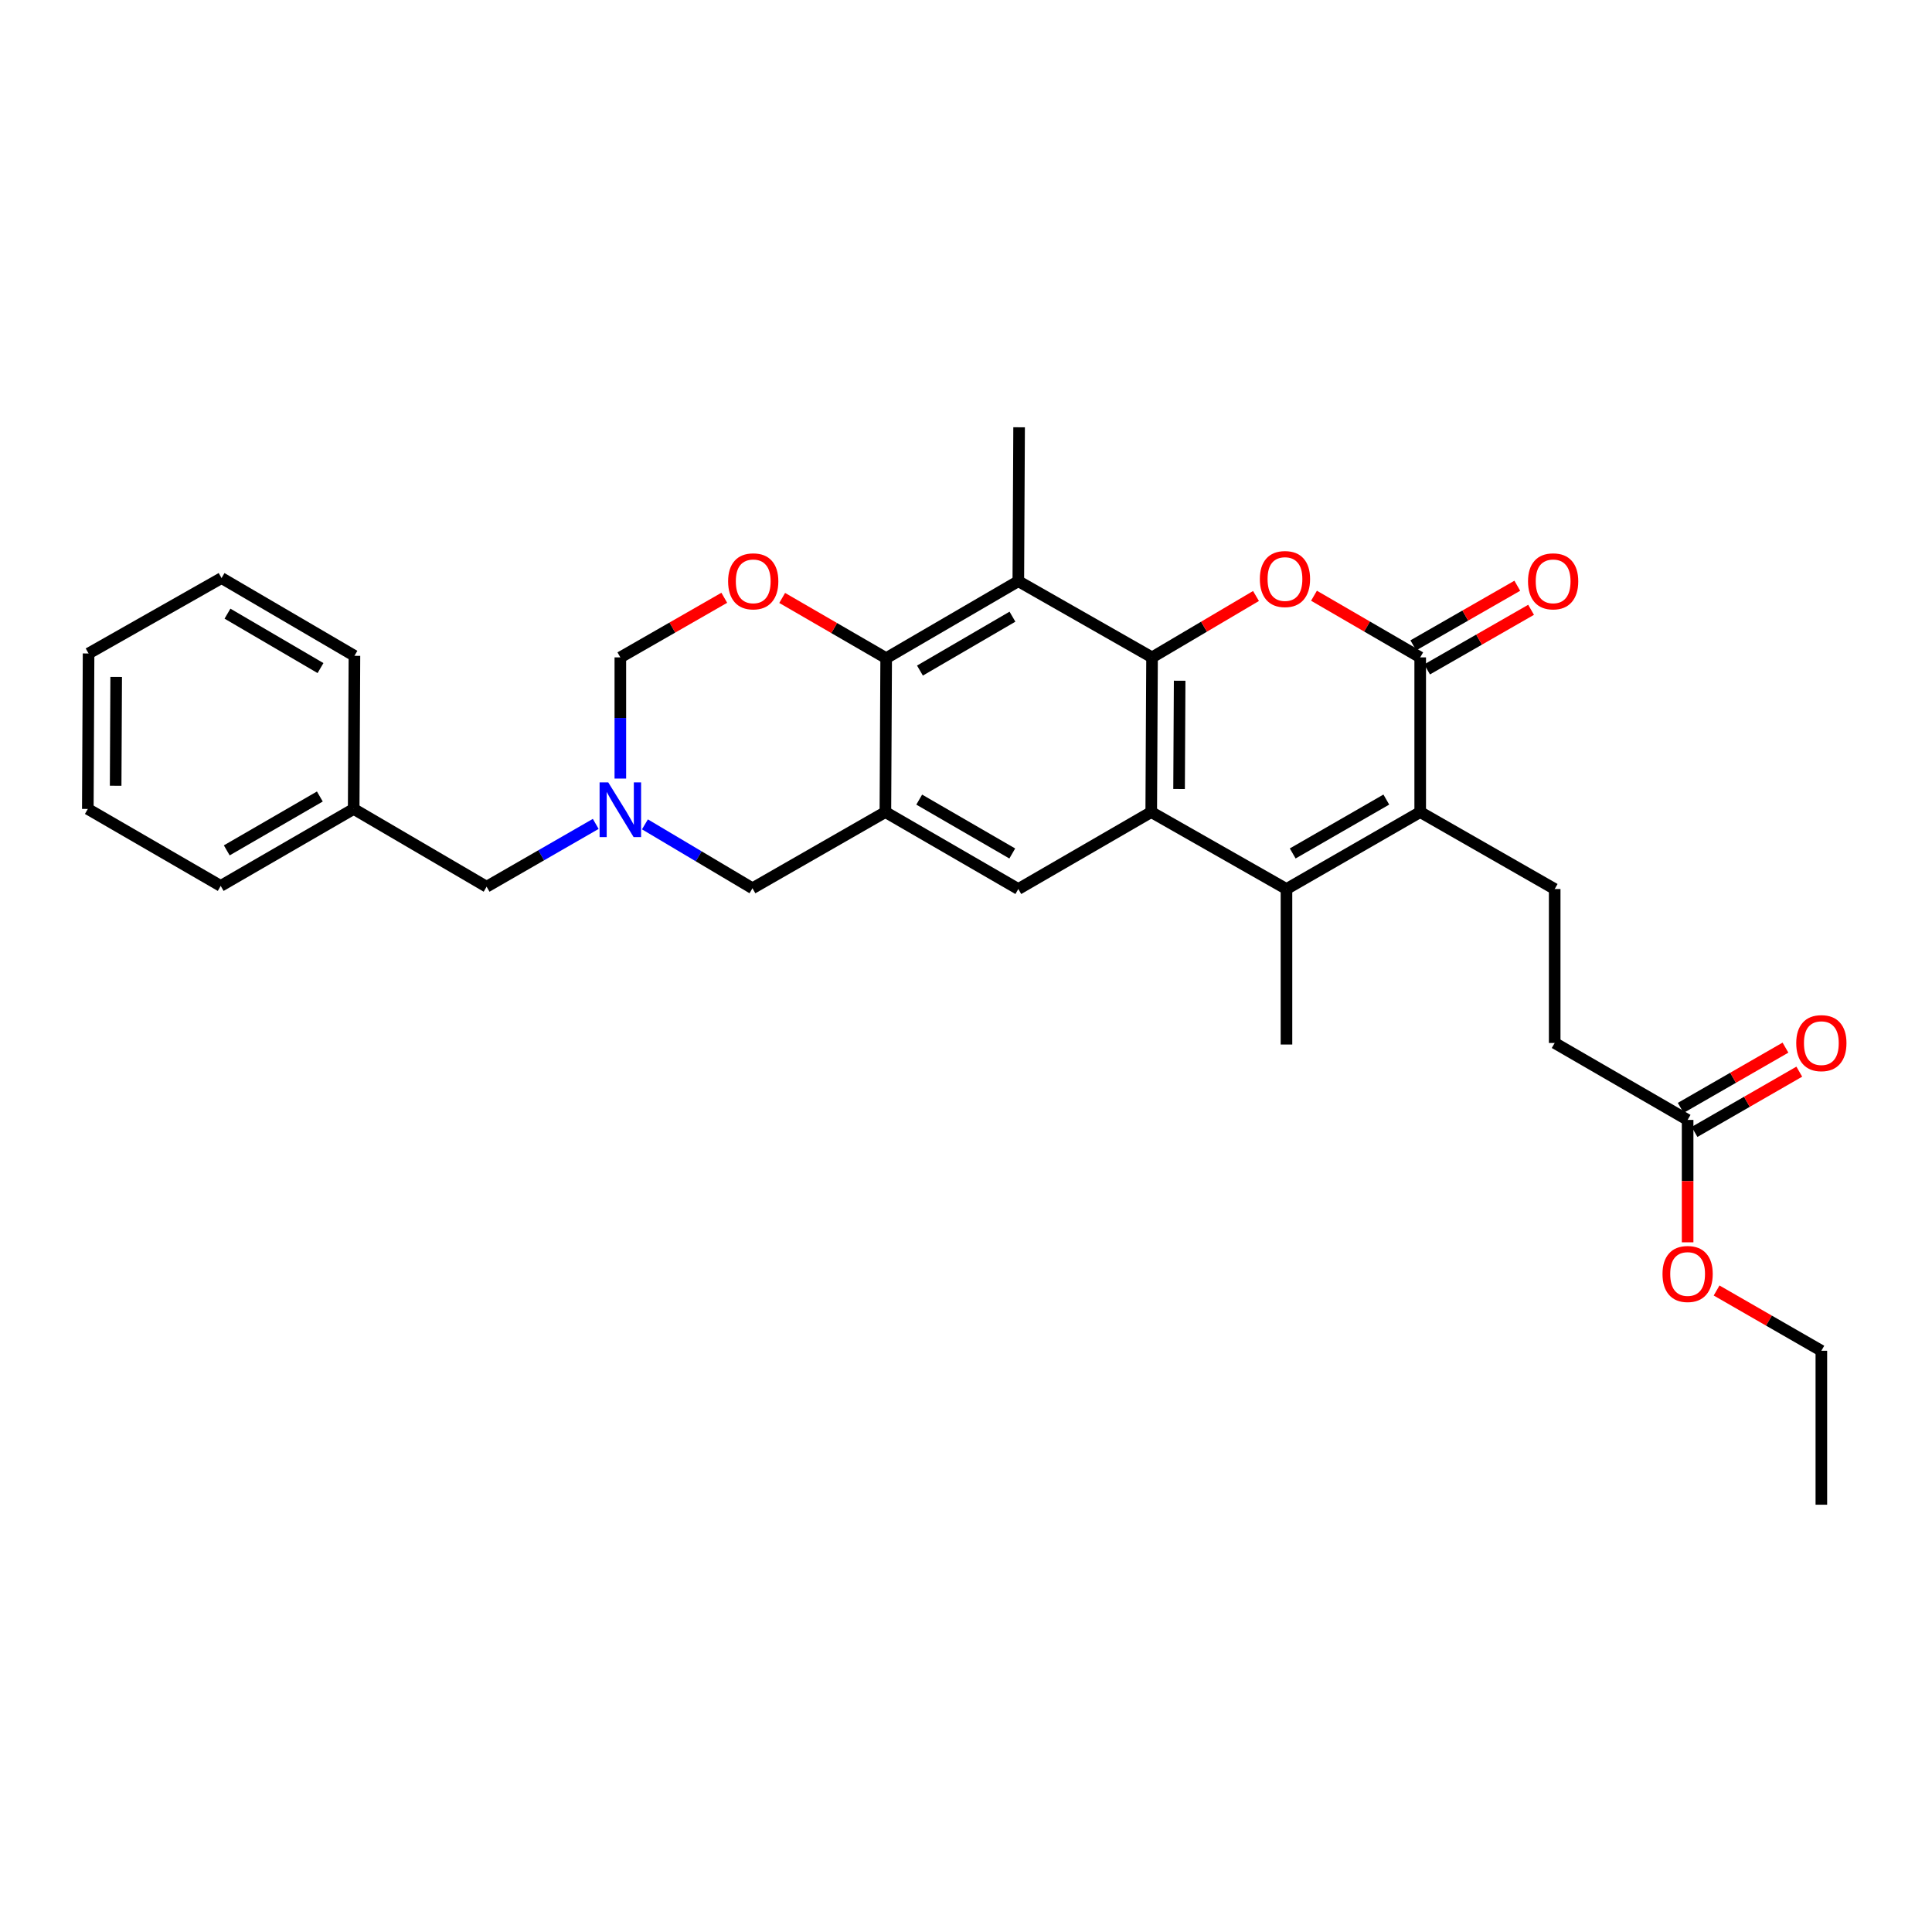<?xml version='1.0' encoding='iso-8859-1'?>
<svg version='1.1' baseProfile='full'
              xmlns='http://www.w3.org/2000/svg'
                      xmlns:rdkit='http://www.rdkit.org/xml'
                      xmlns:xlink='http://www.w3.org/1999/xlink'
                  xml:space='preserve'
width='1000px' height='1000px' viewBox='0 0 1000 1000'>
<!-- END OF HEADER -->
<rect style='opacity:1.0;fill:#FFFFFF;stroke:none' width='1000' height='1000' x='0' y='0'> </rect>
<path class='bond-0' d='M 596.298,340.261 L 595.876,420.322' style='fill:none;fill-rule:evenodd;stroke:#000000;stroke-width:6px;stroke-linecap:butt;stroke-linejoin:miter;stroke-opacity:1' />
<path class='bond-0' d='M 610.584,352.346 L 610.288,408.388' style='fill:none;fill-rule:evenodd;stroke:#000000;stroke-width:6px;stroke-linecap:butt;stroke-linejoin:miter;stroke-opacity:1' />
<path class='bond-1' d='M 596.298,340.261 L 623.198,324.374' style='fill:none;fill-rule:evenodd;stroke:#000000;stroke-width:6px;stroke-linecap:butt;stroke-linejoin:miter;stroke-opacity:1' />
<path class='bond-1' d='M 623.198,324.374 L 650.098,308.486' style='fill:none;fill-rule:evenodd;stroke:#FF0000;stroke-width:6px;stroke-linecap:butt;stroke-linejoin:miter;stroke-opacity:1' />
<path class='bond-6' d='M 596.298,340.261 L 527.079,300.816' style='fill:none;fill-rule:evenodd;stroke:#000000;stroke-width:6px;stroke-linecap:butt;stroke-linejoin:miter;stroke-opacity:1' />
<path class='bond-2' d='M 595.876,420.322 L 665.876,460.157' style='fill:none;fill-rule:evenodd;stroke:#000000;stroke-width:6px;stroke-linecap:butt;stroke-linejoin:miter;stroke-opacity:1' />
<path class='bond-8' d='M 595.876,420.322 L 527.079,460.157' style='fill:none;fill-rule:evenodd;stroke:#000000;stroke-width:6px;stroke-linecap:butt;stroke-linejoin:miter;stroke-opacity:1' />
<path class='bond-4' d='M 680.119,308.349 L 707.607,324.305' style='fill:none;fill-rule:evenodd;stroke:#FF0000;stroke-width:6px;stroke-linecap:butt;stroke-linejoin:miter;stroke-opacity:1' />
<path class='bond-4' d='M 707.607,324.305 L 735.096,340.261' style='fill:none;fill-rule:evenodd;stroke:#000000;stroke-width:6px;stroke-linecap:butt;stroke-linejoin:miter;stroke-opacity:1' />
<path class='bond-19' d='M 665.876,460.157 L 665.876,540.64' style='fill:none;fill-rule:evenodd;stroke:#000000;stroke-width:6px;stroke-linecap:butt;stroke-linejoin:miter;stroke-opacity:1' />
<path class='bond-31' d='M 665.876,460.157 L 735.096,420.322' style='fill:none;fill-rule:evenodd;stroke:#000000;stroke-width:6px;stroke-linecap:butt;stroke-linejoin:miter;stroke-opacity:1' />
<path class='bond-31' d='M 669.102,441.745 L 717.555,413.86' style='fill:none;fill-rule:evenodd;stroke:#000000;stroke-width:6px;stroke-linecap:butt;stroke-linejoin:miter;stroke-opacity:1' />
<path class='bond-3' d='M 735.096,420.322 L 735.096,340.261' style='fill:none;fill-rule:evenodd;stroke:#000000;stroke-width:6px;stroke-linecap:butt;stroke-linejoin:miter;stroke-opacity:1' />
<path class='bond-13' d='M 735.096,420.322 L 804.705,460.157' style='fill:none;fill-rule:evenodd;stroke:#000000;stroke-width:6px;stroke-linecap:butt;stroke-linejoin:miter;stroke-opacity:1' />
<path class='bond-15' d='M 738.664,346.485 L 765.575,331.058' style='fill:none;fill-rule:evenodd;stroke:#000000;stroke-width:6px;stroke-linecap:butt;stroke-linejoin:miter;stroke-opacity:1' />
<path class='bond-15' d='M 765.575,331.058 L 792.486,315.63' style='fill:none;fill-rule:evenodd;stroke:#FF0000;stroke-width:6px;stroke-linecap:butt;stroke-linejoin:miter;stroke-opacity:1' />
<path class='bond-15' d='M 731.527,334.037 L 758.438,318.609' style='fill:none;fill-rule:evenodd;stroke:#000000;stroke-width:6px;stroke-linecap:butt;stroke-linejoin:miter;stroke-opacity:1' />
<path class='bond-15' d='M 758.438,318.609 L 785.349,303.181' style='fill:none;fill-rule:evenodd;stroke:#FF0000;stroke-width:6px;stroke-linecap:butt;stroke-linejoin:miter;stroke-opacity:1' />
<path class='bond-5' d='M 458.275,420.322 L 458.681,340.667' style='fill:none;fill-rule:evenodd;stroke:#000000;stroke-width:6px;stroke-linecap:butt;stroke-linejoin:miter;stroke-opacity:1' />
<path class='bond-11' d='M 458.275,420.322 L 389.478,459.766' style='fill:none;fill-rule:evenodd;stroke:#000000;stroke-width:6px;stroke-linecap:butt;stroke-linejoin:miter;stroke-opacity:1' />
<path class='bond-30' d='M 458.275,420.322 L 527.079,460.157' style='fill:none;fill-rule:evenodd;stroke:#000000;stroke-width:6px;stroke-linecap:butt;stroke-linejoin:miter;stroke-opacity:1' />
<path class='bond-30' d='M 475.785,413.879 L 523.948,441.763' style='fill:none;fill-rule:evenodd;stroke:#000000;stroke-width:6px;stroke-linecap:butt;stroke-linejoin:miter;stroke-opacity:1' />
<path class='bond-7' d='M 527.079,300.816 L 458.681,340.667' style='fill:none;fill-rule:evenodd;stroke:#000000;stroke-width:6px;stroke-linecap:butt;stroke-linejoin:miter;stroke-opacity:1' />
<path class='bond-7' d='M 524.043,319.192 L 476.165,347.088' style='fill:none;fill-rule:evenodd;stroke:#000000;stroke-width:6px;stroke-linecap:butt;stroke-linejoin:miter;stroke-opacity:1' />
<path class='bond-20' d='M 527.079,300.816 L 527.486,221.162' style='fill:none;fill-rule:evenodd;stroke:#000000;stroke-width:6px;stroke-linecap:butt;stroke-linejoin:miter;stroke-opacity:1' />
<path class='bond-9' d='M 458.681,340.667 L 431.769,325.082' style='fill:none;fill-rule:evenodd;stroke:#000000;stroke-width:6px;stroke-linecap:butt;stroke-linejoin:miter;stroke-opacity:1' />
<path class='bond-9' d='M 431.769,325.082 L 404.856,309.496' style='fill:none;fill-rule:evenodd;stroke:#FF0000;stroke-width:6px;stroke-linecap:butt;stroke-linejoin:miter;stroke-opacity:1' />
<path class='bond-12' d='M 374.886,309.408 L 347.987,324.835' style='fill:none;fill-rule:evenodd;stroke:#FF0000;stroke-width:6px;stroke-linecap:butt;stroke-linejoin:miter;stroke-opacity:1' />
<path class='bond-12' d='M 347.987,324.835 L 321.088,340.261' style='fill:none;fill-rule:evenodd;stroke:#000000;stroke-width:6px;stroke-linecap:butt;stroke-linejoin:miter;stroke-opacity:1' />
<path class='bond-10' d='M 321.088,402.987 L 321.088,371.624' style='fill:none;fill-rule:evenodd;stroke:#0000FF;stroke-width:6px;stroke-linecap:butt;stroke-linejoin:miter;stroke-opacity:1' />
<path class='bond-10' d='M 321.088,371.624 L 321.088,340.261' style='fill:none;fill-rule:evenodd;stroke:#000000;stroke-width:6px;stroke-linecap:butt;stroke-linejoin:miter;stroke-opacity:1' />
<path class='bond-17' d='M 308.351,426.449 L 280.11,442.705' style='fill:none;fill-rule:evenodd;stroke:#0000FF;stroke-width:6px;stroke-linecap:butt;stroke-linejoin:miter;stroke-opacity:1' />
<path class='bond-17' d='M 280.11,442.705 L 251.869,458.961' style='fill:none;fill-rule:evenodd;stroke:#000000;stroke-width:6px;stroke-linecap:butt;stroke-linejoin:miter;stroke-opacity:1' />
<path class='bond-32' d='M 333.817,426.684 L 361.647,443.225' style='fill:none;fill-rule:evenodd;stroke:#0000FF;stroke-width:6px;stroke-linecap:butt;stroke-linejoin:miter;stroke-opacity:1' />
<path class='bond-32' d='M 361.647,443.225 L 389.478,459.766' style='fill:none;fill-rule:evenodd;stroke:#000000;stroke-width:6px;stroke-linecap:butt;stroke-linejoin:miter;stroke-opacity:1' />
<path class='bond-18' d='M 804.705,460.157 L 804.705,539.843' style='fill:none;fill-rule:evenodd;stroke:#000000;stroke-width:6px;stroke-linecap:butt;stroke-linejoin:miter;stroke-opacity:1' />
<path class='bond-14' d='M 873.51,579.662 L 804.705,539.843' style='fill:none;fill-rule:evenodd;stroke:#000000;stroke-width:6px;stroke-linecap:butt;stroke-linejoin:miter;stroke-opacity:1' />
<path class='bond-16' d='M 877.088,585.881 L 904.199,570.285' style='fill:none;fill-rule:evenodd;stroke:#000000;stroke-width:6px;stroke-linecap:butt;stroke-linejoin:miter;stroke-opacity:1' />
<path class='bond-16' d='M 904.199,570.285 L 931.31,554.689' style='fill:none;fill-rule:evenodd;stroke:#FF0000;stroke-width:6px;stroke-linecap:butt;stroke-linejoin:miter;stroke-opacity:1' />
<path class='bond-16' d='M 869.932,573.443 L 897.044,557.847' style='fill:none;fill-rule:evenodd;stroke:#000000;stroke-width:6px;stroke-linecap:butt;stroke-linejoin:miter;stroke-opacity:1' />
<path class='bond-16' d='M 897.044,557.847 L 924.155,542.251' style='fill:none;fill-rule:evenodd;stroke:#FF0000;stroke-width:6px;stroke-linecap:butt;stroke-linejoin:miter;stroke-opacity:1' />
<path class='bond-21' d='M 873.51,579.662 L 873.51,611.342' style='fill:none;fill-rule:evenodd;stroke:#000000;stroke-width:6px;stroke-linecap:butt;stroke-linejoin:miter;stroke-opacity:1' />
<path class='bond-21' d='M 873.51,611.342 L 873.51,643.021' style='fill:none;fill-rule:evenodd;stroke:#FF0000;stroke-width:6px;stroke-linecap:butt;stroke-linejoin:miter;stroke-opacity:1' />
<path class='bond-22' d='M 251.869,458.961 L 183.064,418.711' style='fill:none;fill-rule:evenodd;stroke:#000000;stroke-width:6px;stroke-linecap:butt;stroke-linejoin:miter;stroke-opacity:1' />
<path class='bond-23' d='M 888.506,667.959 L 915.618,683.556' style='fill:none;fill-rule:evenodd;stroke:#FF0000;stroke-width:6px;stroke-linecap:butt;stroke-linejoin:miter;stroke-opacity:1' />
<path class='bond-23' d='M 915.618,683.556 L 942.729,699.152' style='fill:none;fill-rule:evenodd;stroke:#000000;stroke-width:6px;stroke-linecap:butt;stroke-linejoin:miter;stroke-opacity:1' />
<path class='bond-24' d='M 183.064,418.711 L 114.235,458.547' style='fill:none;fill-rule:evenodd;stroke:#000000;stroke-width:6px;stroke-linecap:butt;stroke-linejoin:miter;stroke-opacity:1' />
<path class='bond-24' d='M 165.552,412.268 L 117.372,440.152' style='fill:none;fill-rule:evenodd;stroke:#000000;stroke-width:6px;stroke-linecap:butt;stroke-linejoin:miter;stroke-opacity:1' />
<path class='bond-25' d='M 183.064,418.711 L 183.454,339.448' style='fill:none;fill-rule:evenodd;stroke:#000000;stroke-width:6px;stroke-linecap:butt;stroke-linejoin:miter;stroke-opacity:1' />
<path class='bond-26' d='M 942.729,699.152 L 942.729,778.838' style='fill:none;fill-rule:evenodd;stroke:#000000;stroke-width:6px;stroke-linecap:butt;stroke-linejoin:miter;stroke-opacity:1' />
<path class='bond-27' d='M 114.235,458.547 L 45.455,418.711' style='fill:none;fill-rule:evenodd;stroke:#000000;stroke-width:6px;stroke-linecap:butt;stroke-linejoin:miter;stroke-opacity:1' />
<path class='bond-28' d='M 183.454,339.448 L 114.674,299.206' style='fill:none;fill-rule:evenodd;stroke:#000000;stroke-width:6px;stroke-linecap:butt;stroke-linejoin:miter;stroke-opacity:1' />
<path class='bond-28' d='M 165.891,345.797 L 117.745,317.628' style='fill:none;fill-rule:evenodd;stroke:#000000;stroke-width:6px;stroke-linecap:butt;stroke-linejoin:miter;stroke-opacity:1' />
<path class='bond-33' d='M 45.455,418.711 L 45.845,338.236' style='fill:none;fill-rule:evenodd;stroke:#000000;stroke-width:6px;stroke-linecap:butt;stroke-linejoin:miter;stroke-opacity:1' />
<path class='bond-33' d='M 59.862,406.71 L 60.136,350.377' style='fill:none;fill-rule:evenodd;stroke:#000000;stroke-width:6px;stroke-linecap:butt;stroke-linejoin:miter;stroke-opacity:1' />
<path class='bond-29' d='M 114.674,299.206 L 45.845,338.236' style='fill:none;fill-rule:evenodd;stroke:#000000;stroke-width:6px;stroke-linecap:butt;stroke-linejoin:miter;stroke-opacity:1' />
<path  class='atom-2' d='M 652.095 299.709
Q 652.095 292.909, 655.455 289.109
Q 658.815 285.309, 665.095 285.309
Q 671.375 285.309, 674.735 289.109
Q 678.095 292.909, 678.095 299.709
Q 678.095 306.589, 674.695 310.509
Q 671.295 314.389, 665.095 314.389
Q 658.855 314.389, 655.455 310.509
Q 652.095 306.629, 652.095 299.709
M 665.095 311.189
Q 669.415 311.189, 671.735 308.309
Q 674.095 305.389, 674.095 299.709
Q 674.095 294.149, 671.735 291.349
Q 669.415 288.509, 665.095 288.509
Q 660.775 288.509, 658.415 291.309
Q 656.095 294.109, 656.095 299.709
Q 656.095 305.429, 658.415 308.309
Q 660.775 311.189, 665.095 311.189
' fill='#FF0000'/>
<path  class='atom-10' d='M 376.868 300.896
Q 376.868 294.096, 380.228 290.296
Q 383.588 286.496, 389.868 286.496
Q 396.148 286.496, 399.508 290.296
Q 402.868 294.096, 402.868 300.896
Q 402.868 307.776, 399.468 311.696
Q 396.068 315.576, 389.868 315.576
Q 383.628 315.576, 380.228 311.696
Q 376.868 307.816, 376.868 300.896
M 389.868 312.376
Q 394.188 312.376, 396.508 309.496
Q 398.868 306.576, 398.868 300.896
Q 398.868 295.336, 396.508 292.536
Q 394.188 289.696, 389.868 289.696
Q 385.548 289.696, 383.188 292.496
Q 380.868 295.296, 380.868 300.896
Q 380.868 306.616, 383.188 309.496
Q 385.548 312.376, 389.868 312.376
' fill='#FF0000'/>
<path  class='atom-11' d='M 314.828 404.958
L 324.108 419.958
Q 325.028 421.438, 326.508 424.118
Q 327.988 426.798, 328.068 426.958
L 328.068 404.958
L 331.828 404.958
L 331.828 433.278
L 327.948 433.278
L 317.988 416.878
Q 316.828 414.958, 315.588 412.758
Q 314.388 410.558, 314.028 409.878
L 314.028 433.278
L 310.348 433.278
L 310.348 404.958
L 314.828 404.958
' fill='#0000FF'/>
<path  class='atom-16' d='M 790.9 300.896
Q 790.9 294.096, 794.26 290.296
Q 797.62 286.496, 803.9 286.496
Q 810.18 286.496, 813.54 290.296
Q 816.9 294.096, 816.9 300.896
Q 816.9 307.776, 813.5 311.696
Q 810.1 315.576, 803.9 315.576
Q 797.66 315.576, 794.26 311.696
Q 790.9 307.816, 790.9 300.896
M 803.9 312.376
Q 808.22 312.376, 810.54 309.496
Q 812.9 306.576, 812.9 300.896
Q 812.9 295.336, 810.54 292.536
Q 808.22 289.696, 803.9 289.696
Q 799.58 289.696, 797.22 292.496
Q 794.9 295.296, 794.9 300.896
Q 794.9 306.616, 797.22 309.496
Q 799.58 312.376, 803.9 312.376
' fill='#FF0000'/>
<path  class='atom-17' d='M 929.729 539.923
Q 929.729 533.123, 933.089 529.323
Q 936.449 525.523, 942.729 525.523
Q 949.009 525.523, 952.369 529.323
Q 955.729 533.123, 955.729 539.923
Q 955.729 546.803, 952.329 550.723
Q 948.929 554.603, 942.729 554.603
Q 936.489 554.603, 933.089 550.723
Q 929.729 546.843, 929.729 539.923
M 942.729 551.403
Q 947.049 551.403, 949.369 548.523
Q 951.729 545.603, 951.729 539.923
Q 951.729 534.363, 949.369 531.563
Q 947.049 528.723, 942.729 528.723
Q 938.409 528.723, 936.049 531.523
Q 933.729 534.323, 933.729 539.923
Q 933.729 545.643, 936.049 548.523
Q 938.409 551.403, 942.729 551.403
' fill='#FF0000'/>
<path  class='atom-22' d='M 860.51 659.413
Q 860.51 652.613, 863.87 648.813
Q 867.23 645.013, 873.51 645.013
Q 879.79 645.013, 883.15 648.813
Q 886.51 652.613, 886.51 659.413
Q 886.51 666.293, 883.11 670.213
Q 879.71 674.093, 873.51 674.093
Q 867.27 674.093, 863.87 670.213
Q 860.51 666.333, 860.51 659.413
M 873.51 670.893
Q 877.83 670.893, 880.15 668.013
Q 882.51 665.093, 882.51 659.413
Q 882.51 653.853, 880.15 651.053
Q 877.83 648.213, 873.51 648.213
Q 869.19 648.213, 866.83 651.013
Q 864.51 653.813, 864.51 659.413
Q 864.51 665.133, 866.83 668.013
Q 869.19 670.893, 873.51 670.893
' fill='#FF0000'/>
</svg>
